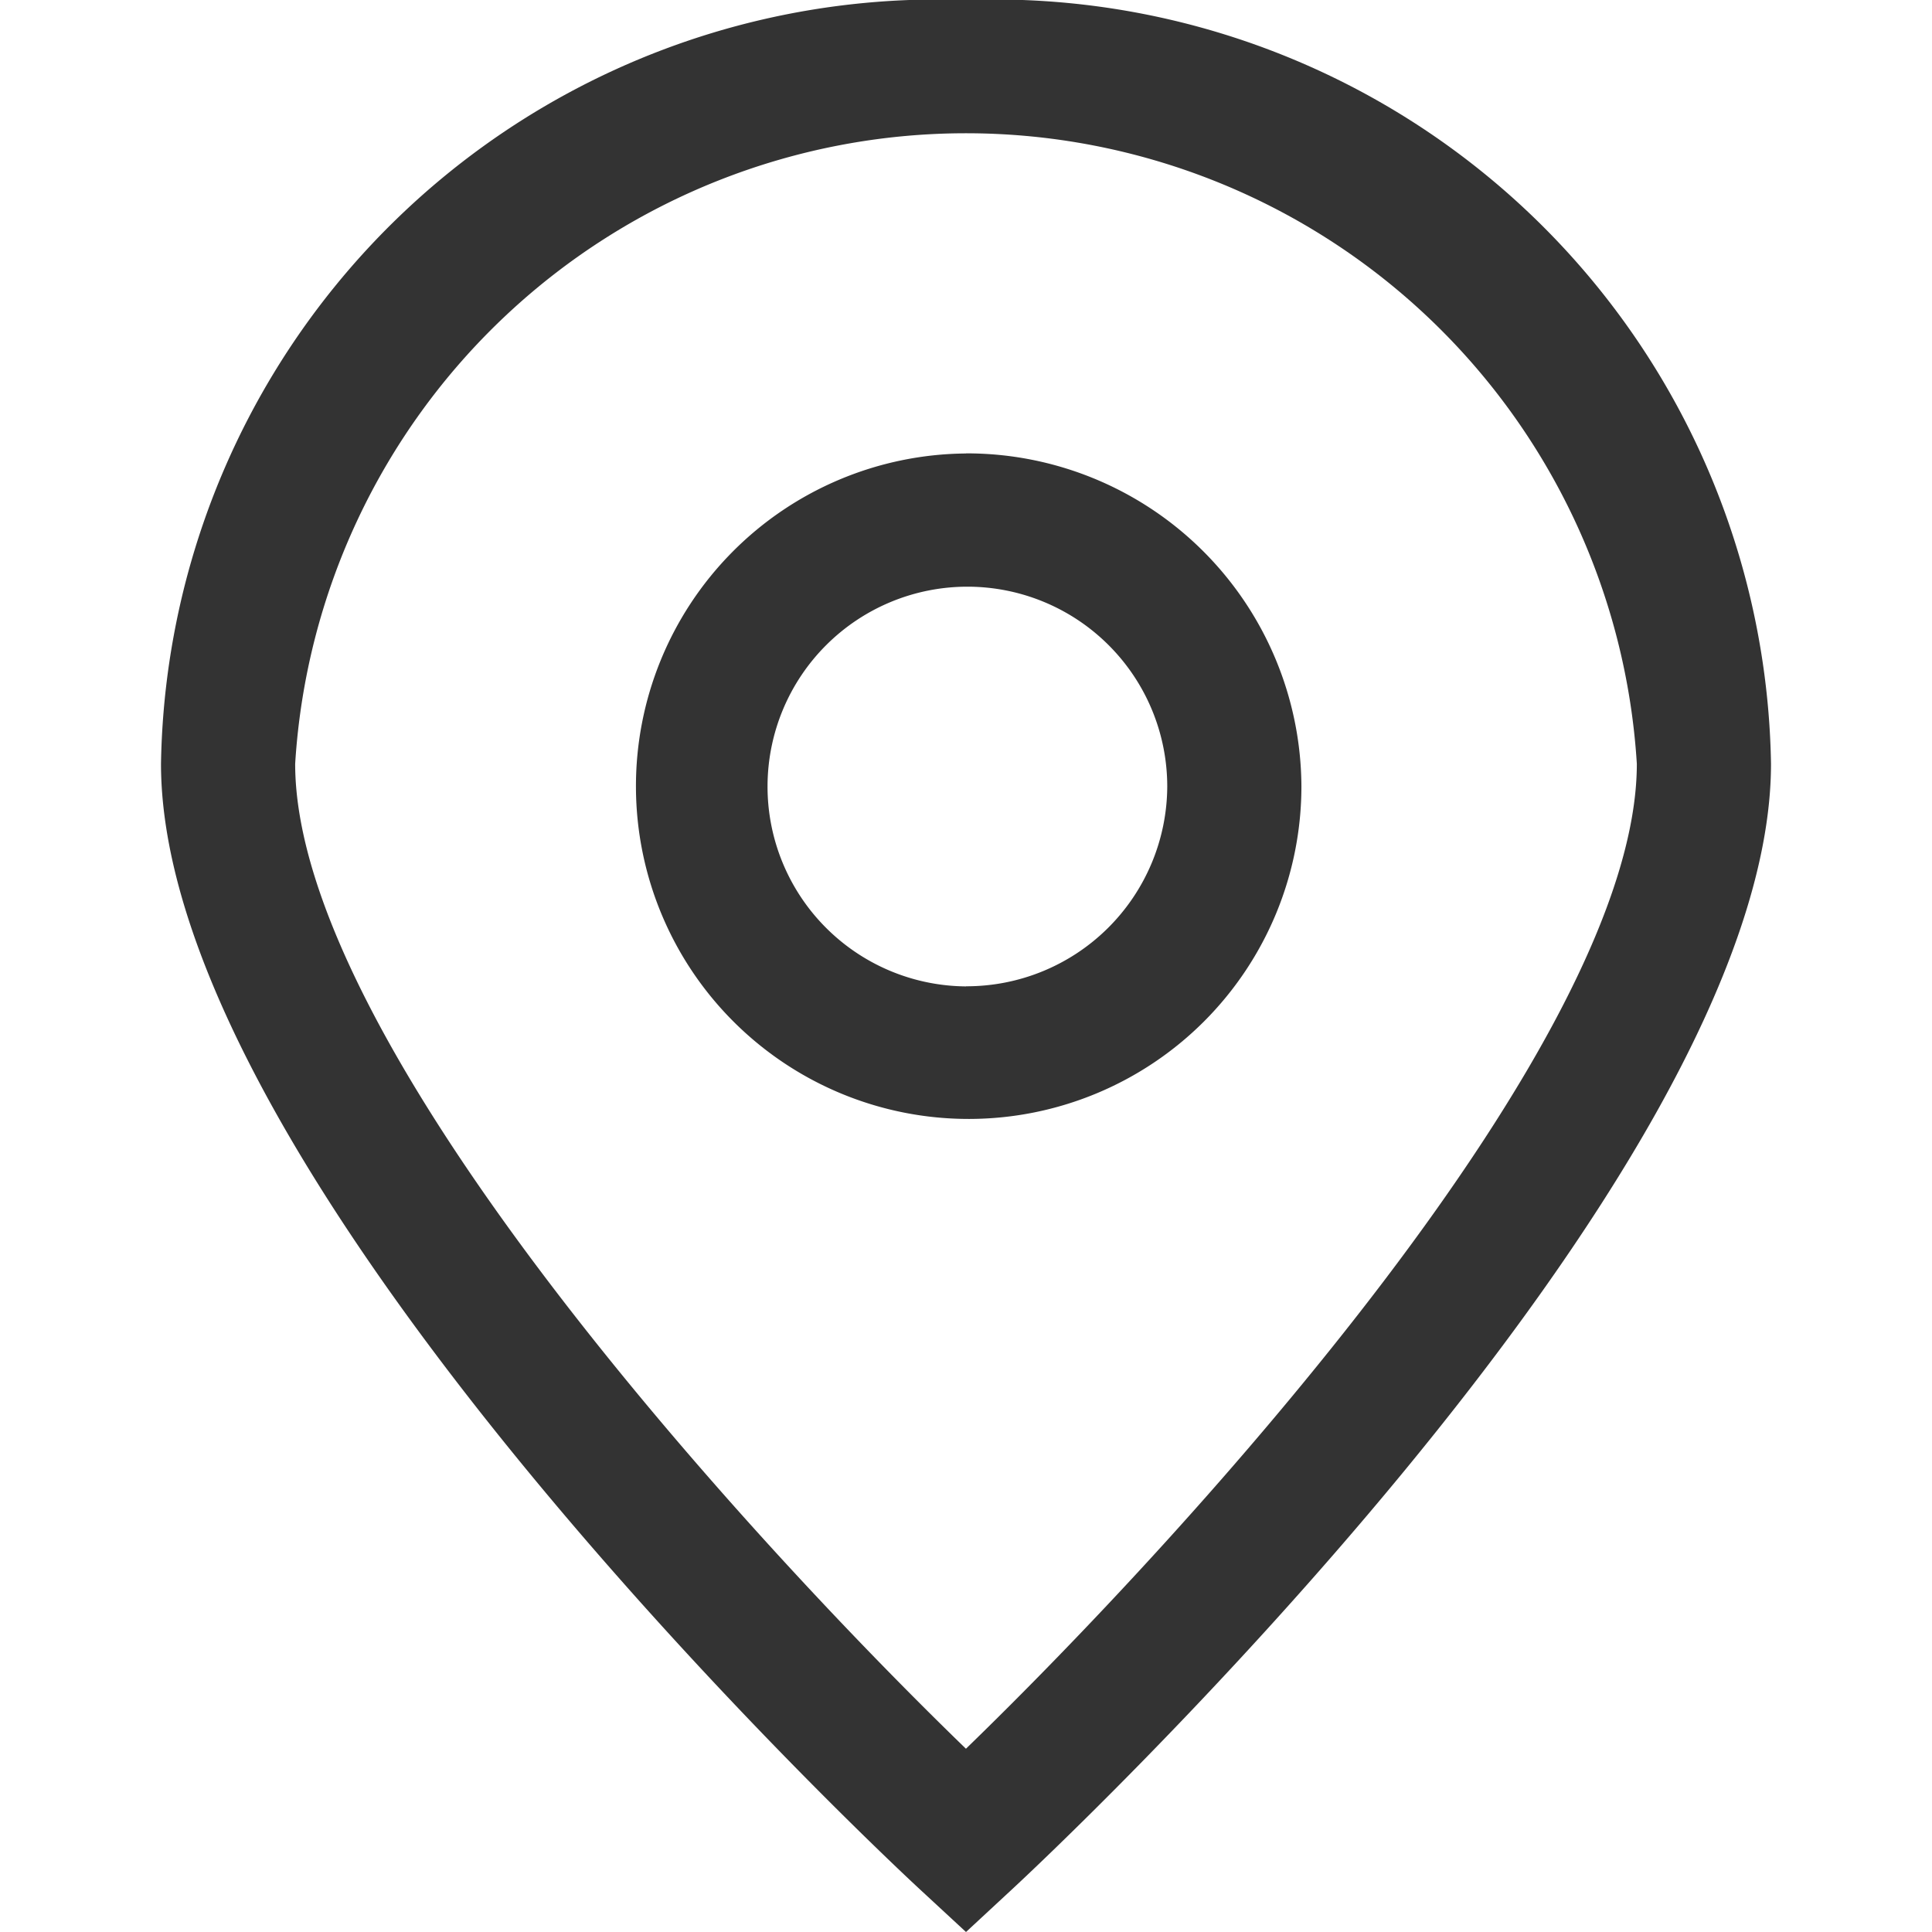 <svg xmlns="http://www.w3.org/2000/svg" width="18" height="18" viewBox="0 0 18 18">
  <defs>
    <style>
      .cls-1 {
        fill: #333;
        fill-rule: evenodd;
      }
    </style>
  </defs>
  <path id="形状_37" data-name="形状 37" class="cls-1" d="M955.5,660a7.238,7.238,0,0,0-7.5,7.116c0,3.891,6.784,10.222,7.073,10.489L955.5,678l0.426-.395c0.289-.267,7.074-6.6,7.074-10.489A7.238,7.238,0,0,0,955.5,660Zm0,16.293c-2.076-2.009-6.25-6.584-6.25-9.177a6.262,6.262,0,0,1,12.5,0C961.75,669.706,957.575,674.282,955.5,676.292Zm0-12.068a3.1,3.1,0,1,0,3.125,3.1A3.118,3.118,0,0,0,955.5,664.224Zm0,4.965a1.862,1.862,0,1,1,1.875-1.862A1.87,1.87,0,0,1,955.5,669.189Z" transform="translate(-946.5 -660)"/>
</svg>
